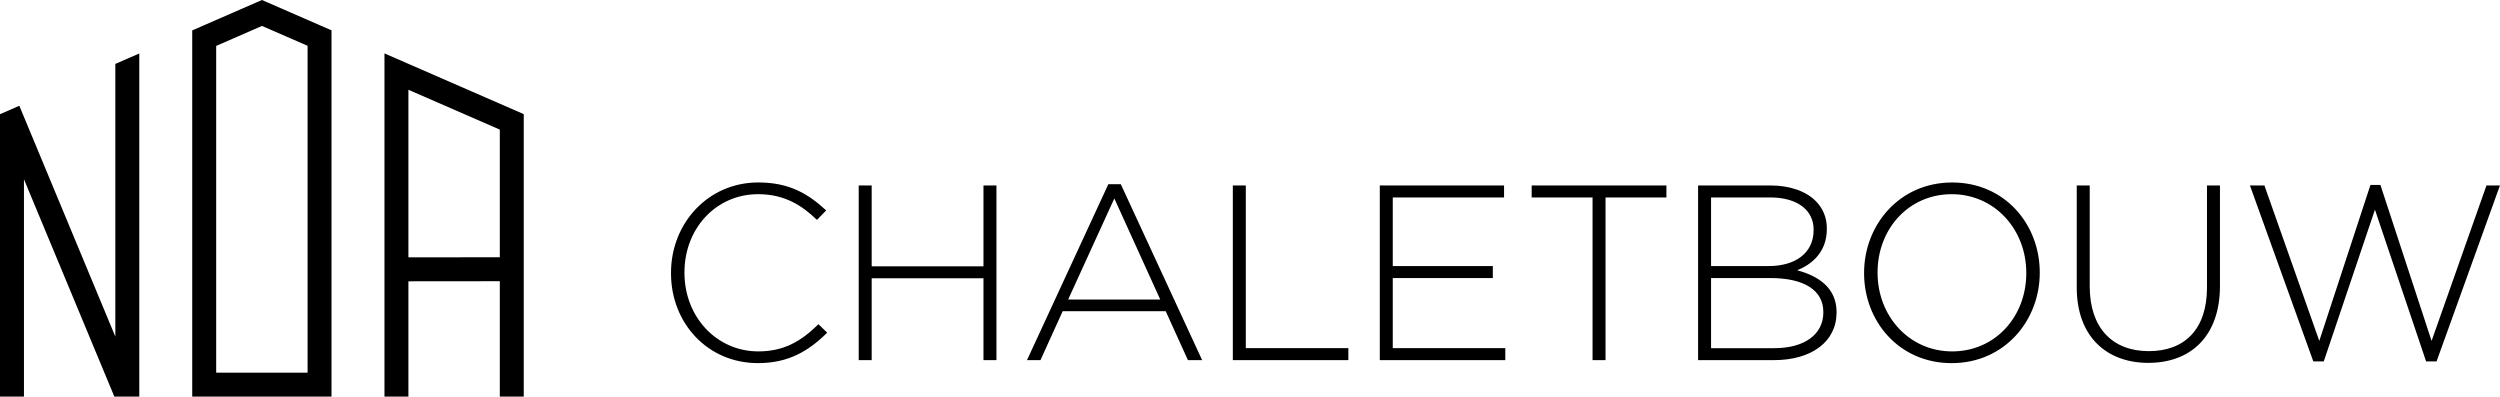 <?xml version="1.0" encoding="UTF-8"?><svg id="Laag_1" xmlns="http://www.w3.org/2000/svg" viewBox="0 0 283.465 44.969"><path d="m262.296,40.974h1.189l5.8-17.202,5.8,17.202h1.189l7.186-19.946h-1.528l-6.224,17.626-5.8-17.683h-1.132l-5.8,17.683-6.224-17.626h-1.641l7.186,19.946Zm-18.704.17c4.81,0,8.12-3.027,8.12-8.714v-11.402h-1.471v11.571c0,4.782-2.575,7.215-6.592,7.215-4.187,0-6.705-2.688-6.705-7.356v-11.43h-1.471v11.571c0,5.545,3.367,8.545,8.12,8.545m-22.243-1.301c-4.895,0-8.46-4.018-8.46-8.912v-.057c0-4.895,3.508-8.856,8.403-8.856s8.459,4.017,8.459,8.912v.057c0,4.894-3.508,8.856-8.403,8.856m-.057,1.33c5.998,0,9.987-4.838,9.987-10.242v-.057c0-5.404-3.933-10.185-9.931-10.185s-9.987,4.838-9.987,10.242v.057c0,5.404,3.933,10.185,9.931,10.185m-27.282-1.698v-7.95h6.705c3.904,0,6.026,1.414,6.026,3.848v.057c0,2.49-2.15,4.046-5.545,4.046h-7.186Zm0-9.308v-7.781h6.677c3.169,0,4.951,1.471,4.951,3.65v.057c0,2.631-2.122,4.075-5.092,4.075h-6.536Zm-1.471,10.666h8.601c4.272,0,7.101-2.094,7.101-5.404v-.057c0-2.744-2.094-4.102-4.47-4.725,1.612-.651,3.367-2.009,3.367-4.697v-.057c0-1.245-.453-2.291-1.273-3.112-1.103-1.103-2.914-1.754-5.149-1.754h-8.177v19.805Zm-11.965,0h1.471v-18.447h6.903v-1.358h-15.278v1.358h6.903v18.447Zm-24.125,0h14.231v-1.358h-12.76v-7.95h11.345v-1.358h-11.345v-7.781h12.619v-1.358h-14.09v19.805Zm-16.664,0h13.099v-1.358h-11.628v-18.446h-1.471v19.805Zm-18.67-6.875l5.234-11.459,5.206,11.459h-10.44Zm-4.669,6.875h1.528l2.518-5.545h11.685l2.518,5.545h1.612l-9.223-19.946h-1.415l-9.223,19.946Zm-19.08,0h1.471v-9.28h12.675v9.28h1.471v-19.805h-1.471v9.167h-12.675v-9.167h-1.471v19.805Zm-11.439.339c3.508,0,5.772-1.386,7.865-3.452l-.99-.962c-2.008,1.98-3.961,3.084-6.818,3.084-4.725,0-8.375-3.905-8.375-8.912v-.057c0-4.98,3.594-8.856,8.347-8.856,2.971,0,4.951,1.245,6.677,2.914l1.047-1.075c-2.037-1.868-4.159-3.169-7.695-3.169-5.715,0-9.902,4.64-9.902,10.242v.057c0,5.687,4.187,10.185,9.846,10.185"/><path d="m13.078,7.246v30.922L2.191,11.993l-2.191.955v32.021h2.716v-24.642l10.249,24.642h2.829V6.062l-2.716,1.184Zm33.23,2.933l10.363,4.517v14.474l-10.363.01V10.179Zm-2.715,34.79h2.715v-13.073l10.363-.01v13.082h2.715V12.941l-15.793-6.885v38.913ZM24.512,5.208l5.189-2.268,5.174,2.254v37.06h-10.363V5.208ZM29.701,0l-7.905,3.446v41.523h15.793V3.439l-7.889-3.439Z"/></svg>